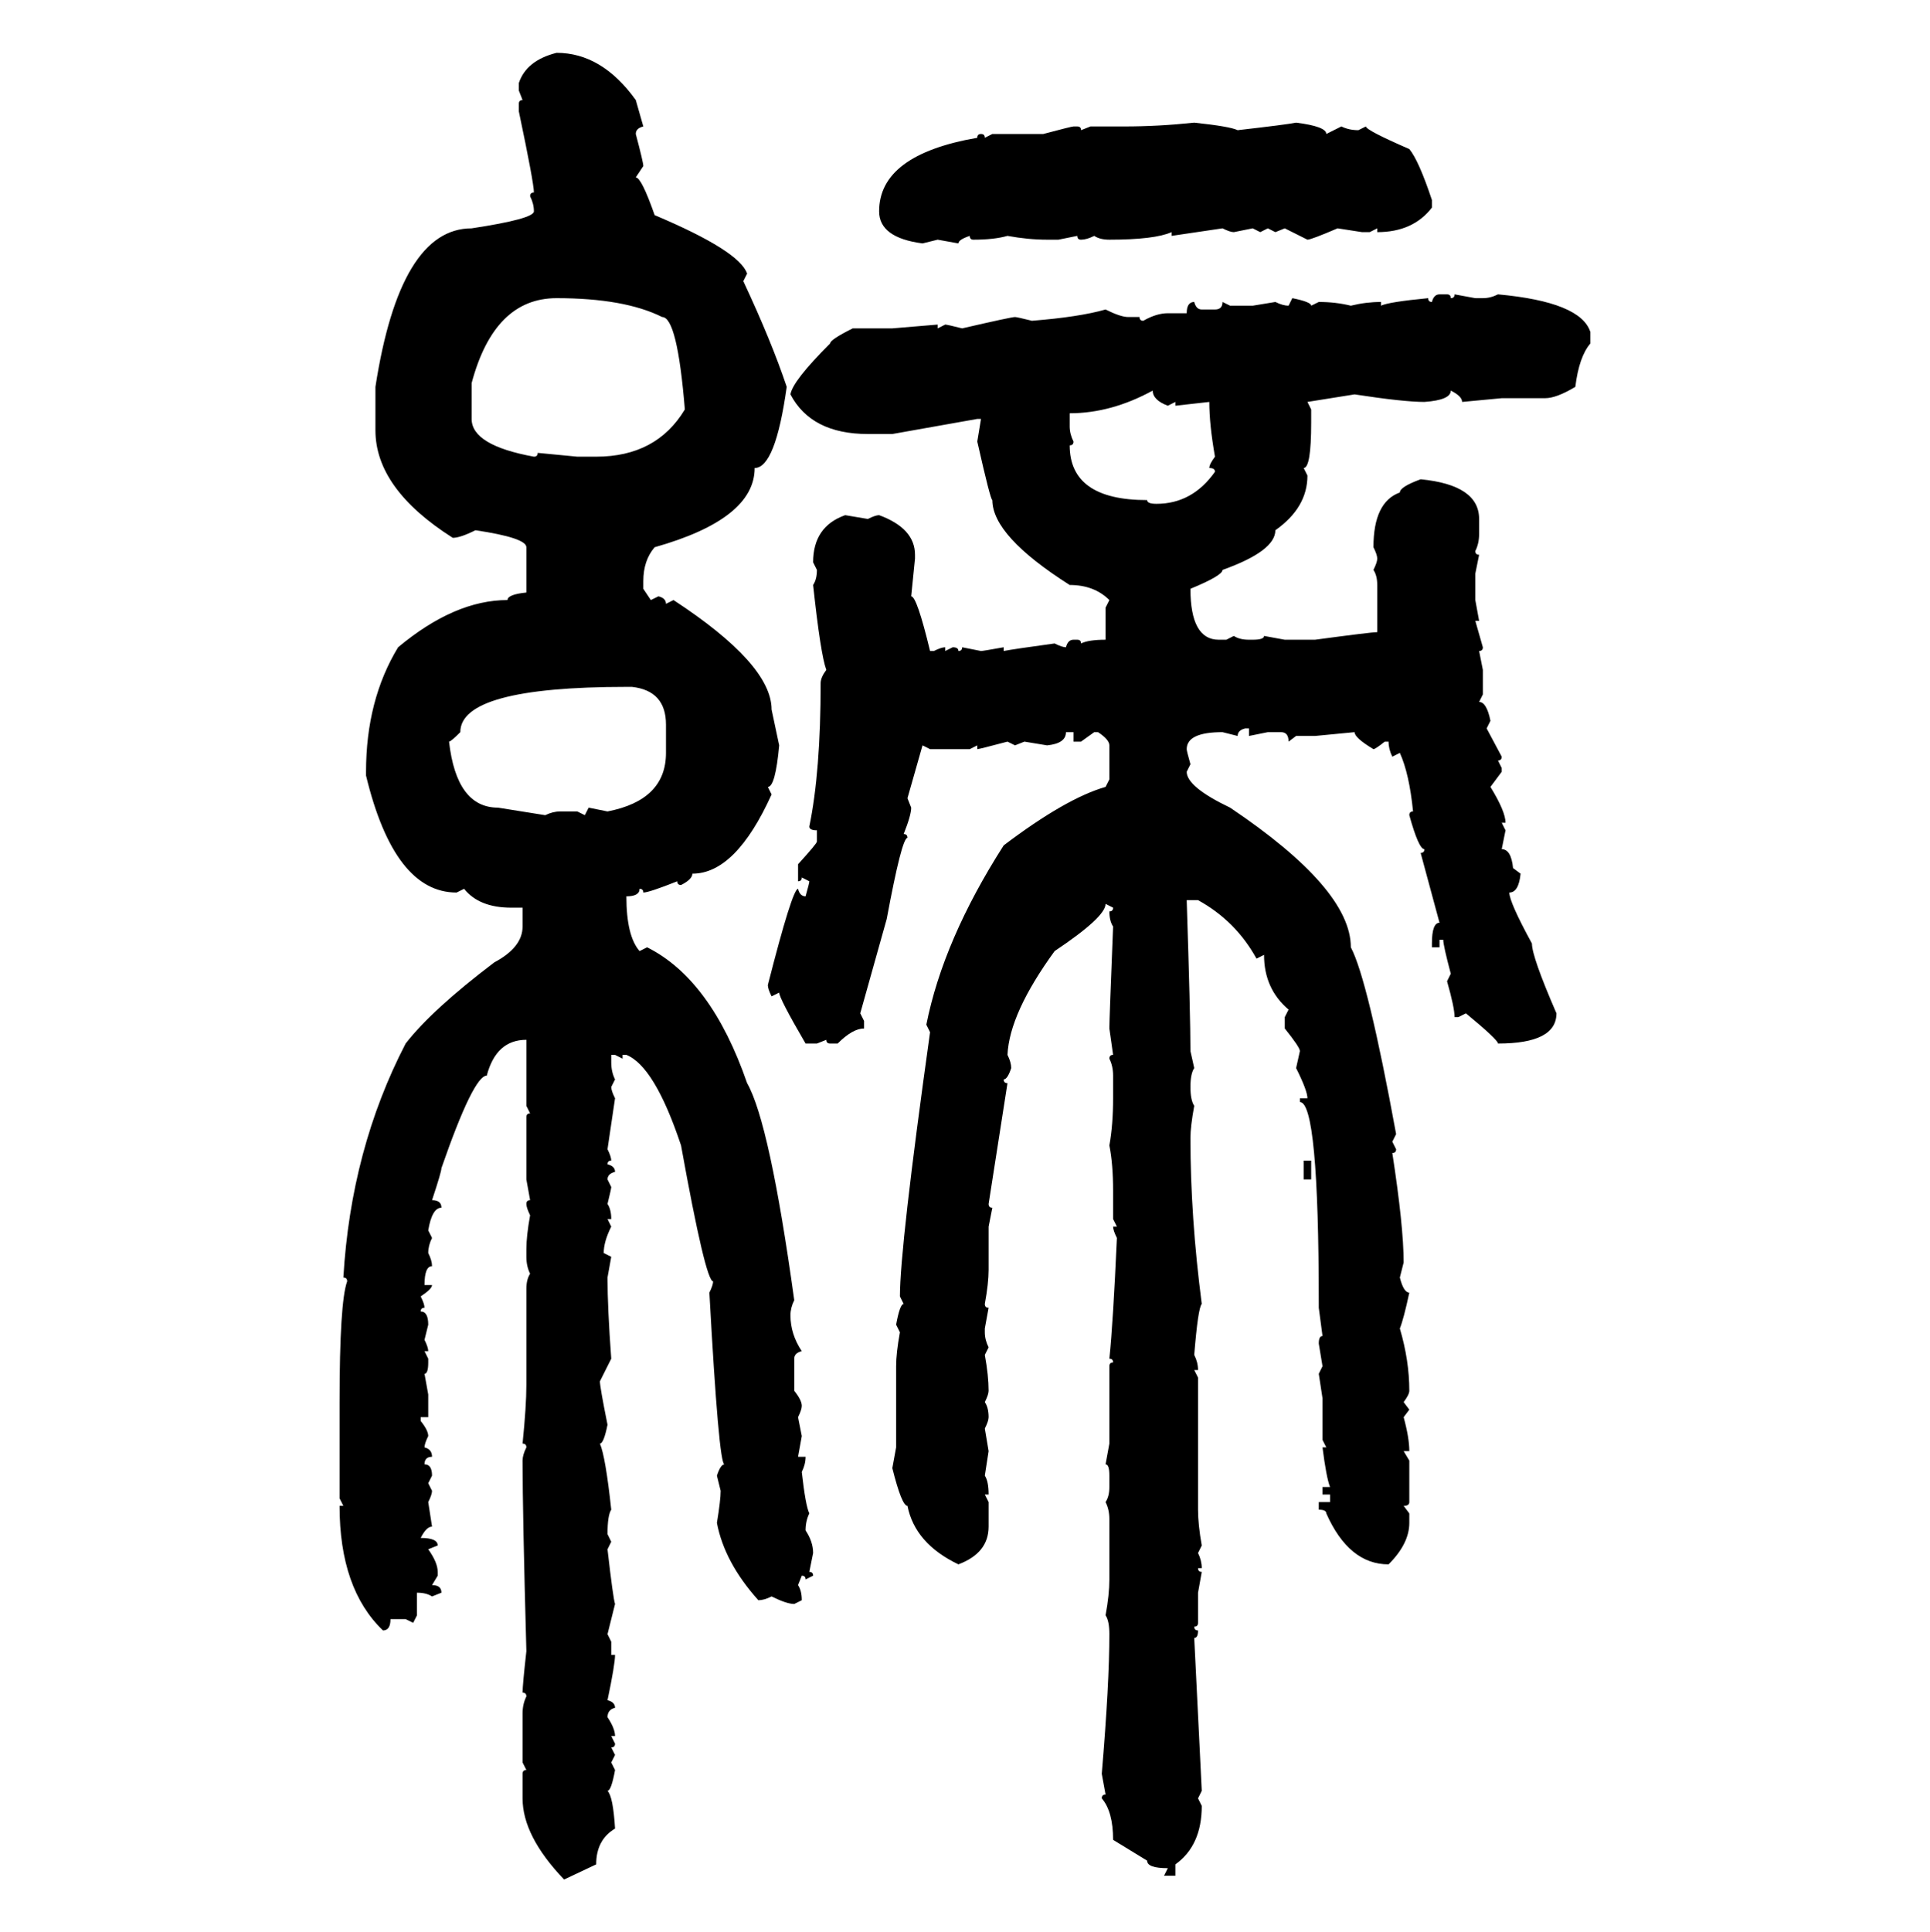 <svg xmlns="http://www.w3.org/2000/svg" xmlns:xlink="http://www.w3.org/1999/xlink" width="299.707" height="300"><path d="M86.43 8.20L86.43 8.20Q93.46 8.20 98.73 15.53L98.73 15.53L99.90 19.63Q98.73 19.92 98.73 20.80L98.73 20.80Q99.90 25.20 99.90 25.78L99.90 25.78L98.73 27.54Q99.61 27.54 101.66 33.40L101.66 33.40Q114.84 38.96 116.02 42.48L116.02 42.48L115.43 43.65Q119.82 53.03 122.17 60.06L122.17 60.06Q120.41 72.66 117.19 72.66L117.19 72.66Q117.19 80.57 101.66 84.96L101.66 84.96Q99.90 87.01 99.90 90.23L99.90 90.23L99.90 91.41L101.07 93.16L102.25 92.58Q103.42 92.87 103.42 93.75L103.42 93.75L104.59 93.16Q119.82 103.13 119.82 110.16L119.82 110.16L121.00 115.72Q120.41 122.17 119.24 122.17L119.24 122.17L119.82 123.34Q114.26 135.64 107.52 135.64L107.52 135.64Q107.52 136.52 105.76 137.40L105.76 137.40Q105.18 137.40 105.18 136.82L105.18 136.82Q100.78 138.57 99.90 138.57L99.90 138.57Q99.90 137.99 99.32 137.99L99.32 137.99Q99.32 139.16 97.27 139.16L97.27 139.16Q97.27 145.31 99.32 147.66L99.32 147.66L100.49 147.07Q110.45 152.05 116.02 168.16L116.02 168.16Q119.53 174.32 123.34 201.86L123.34 201.86Q122.75 203.03 122.75 204.20L122.75 204.20Q122.75 207.13 124.51 209.77L124.51 209.77Q123.34 210.06 123.34 210.94L123.34 210.94L123.34 215.92Q124.51 217.38 124.51 218.26L124.51 218.26Q124.51 218.85 123.93 220.02L123.93 220.02L124.51 222.95L123.93 226.17L125.10 226.17Q125.10 227.34 124.51 228.52L124.51 228.52Q125.10 233.79 125.68 234.96L125.68 234.96Q125.10 236.13 125.10 237.60L125.10 237.60Q126.27 239.36 126.27 241.11L126.27 241.11L125.68 244.04Q126.27 244.04 126.27 244.63L126.27 244.63L125.10 245.21Q125.10 244.63 124.51 244.63L124.51 244.63L123.93 246.09Q124.51 246.97 124.51 248.44L124.51 248.44L123.34 249.02Q122.17 249.02 119.82 247.85L119.82 247.85Q118.65 248.44 117.77 248.44L117.77 248.44Q112.50 242.58 111.33 236.43L111.33 236.43Q111.91 232.91 111.91 231.45L111.91 231.45L111.33 229.10Q111.91 227.34 112.50 227.34L112.50 227.34Q111.62 227.34 110.16 200.68L110.16 200.68Q110.74 199.51 110.74 198.93L110.74 198.93Q109.57 198.93 105.76 177.83L105.76 177.83Q101.66 165.53 97.27 163.77L97.27 163.77L96.68 163.77L96.68 164.36L95.51 163.77L94.92 163.77L94.92 164.94Q94.92 166.41 95.51 167.58L95.51 167.58L94.92 168.75Q94.92 169.34 95.51 170.51L95.51 170.51L94.34 178.42Q94.92 179.59 94.92 180.18L94.92 180.18Q94.34 180.18 94.34 180.76L94.34 180.76Q95.51 181.05 95.51 181.93L95.51 181.93Q94.34 182.23 94.34 183.11L94.34 183.11L94.92 184.28Q94.92 184.57 94.34 186.91L94.34 186.91Q94.92 187.79 94.92 189.26L94.92 189.26L94.34 189.26L94.92 190.43Q93.75 192.77 93.75 194.53L93.75 194.53L94.92 195.12L94.34 198.34Q94.34 203.03 94.92 210.94L94.92 210.94L93.16 214.45Q93.16 215.33 94.34 221.19L94.34 221.19Q93.75 224.12 93.16 224.12L93.16 224.12Q94.04 226.17 94.92 234.38L94.92 234.38Q94.34 235.25 94.34 238.18L94.34 238.18L94.92 239.36L94.34 240.53Q95.21 248.14 95.51 249.02L95.51 249.02L94.34 253.71L94.92 254.88L94.92 256.93L95.51 256.93Q95.51 258.40 94.34 263.96L94.34 263.96Q95.51 264.26 95.51 265.14L95.51 265.14Q94.34 265.43 94.34 266.60L94.34 266.60Q95.51 268.36 95.51 269.53L95.51 269.53L94.92 269.53L95.51 270.70Q95.51 271.29 94.92 271.29L94.92 271.29L95.51 272.46L94.92 273.63L95.51 274.80Q94.92 278.03 94.34 278.03L94.34 278.03Q95.21 278.91 95.51 283.89L95.51 283.89Q92.58 285.64 92.58 289.45L92.58 289.45L87.60 291.80Q81.15 285.06 81.15 279.20L81.15 279.20L81.15 275.39Q81.15 274.80 81.74 274.80L81.74 274.80L81.15 273.63L81.15 266.02Q81.15 264.55 81.74 263.38L81.74 263.38Q81.74 262.79 81.15 262.79L81.15 262.79Q81.15 261.62 81.74 256.35L81.74 256.35Q81.15 234.96 81.15 226.76L81.15 226.76Q81.15 225.88 81.74 224.71L81.74 224.71Q81.74 224.12 81.15 224.12L81.15 224.12Q81.74 218.26 81.74 215.04L81.74 215.04L81.74 200.10Q81.74 198.63 82.32 197.75L82.32 197.75Q81.74 196.58 81.74 195.12L81.74 195.12L81.74 193.95Q81.74 191.89 82.32 188.67L82.32 188.67Q81.74 187.50 81.74 186.91L81.74 186.91Q81.74 186.33 82.32 186.33L82.32 186.33L81.74 183.11L81.74 173.44Q81.74 172.85 82.32 172.85L82.32 172.85L81.74 171.68L81.74 161.43Q77.05 161.43 75.59 166.99L75.59 166.99Q73.54 166.99 68.55 181.35L68.55 181.35Q68.55 181.93 67.09 186.33L67.09 186.33Q68.55 186.33 68.55 187.50L68.55 187.50Q67.09 187.50 66.50 191.02L66.50 191.02L67.09 192.19Q66.50 193.36 66.50 194.53L66.50 194.53Q67.09 195.70 67.09 196.58L67.09 196.58Q65.92 196.58 65.92 199.51L65.92 199.51L67.09 199.51Q67.09 200.10 65.33 201.27L65.33 201.27Q65.92 202.44 65.92 203.03L65.92 203.03Q65.33 203.03 65.33 203.61L65.33 203.61Q66.50 203.61 66.50 205.66L66.50 205.66L65.92 208.01Q66.50 209.18 66.50 209.77L66.50 209.77L65.92 209.77L66.50 210.94L66.50 211.52Q66.50 213.28 65.92 213.28L65.92 213.28L66.50 216.50L66.50 220.02L65.33 220.02L65.33 220.61Q66.50 222.07 66.50 222.95L66.50 222.95Q65.92 224.12 65.92 224.71L65.92 224.71Q67.09 225 67.09 226.17L67.09 226.17Q65.92 226.17 65.92 227.34L65.92 227.34Q67.09 227.34 67.09 229.10L67.09 229.10L66.50 230.27L67.09 231.45Q67.09 232.03 66.50 233.20L66.50 233.20L67.09 237.01Q66.21 237.01 65.33 238.77L65.33 238.77Q67.97 238.77 67.97 239.94L67.97 239.94L66.50 240.53Q67.97 242.58 67.97 244.04L67.97 244.04L67.97 244.63L67.09 246.09Q68.55 246.09 68.55 247.27L68.55 247.27L67.09 247.85Q66.21 247.27 64.75 247.27L64.75 247.27L64.75 250.78L64.16 251.95L62.99 251.37L60.64 251.37Q60.64 253.13 59.47 253.13L59.47 253.13Q52.73 246.68 52.73 233.79L52.73 233.79L53.32 233.79L52.73 232.62L52.73 217.68Q52.73 202.15 53.91 198.93L53.91 198.93Q53.91 198.34 53.32 198.34L53.32 198.34Q54.49 178.42 62.99 162.01L62.99 162.01Q67.09 156.74 76.76 149.41L76.76 149.41Q81.15 147.07 81.15 143.85L81.15 143.85L81.15 140.92L79.39 140.92Q74.41 140.92 72.07 137.99L72.07 137.99L70.90 138.57Q61.23 138.57 56.84 120.41L56.84 120.41L56.84 119.82Q56.84 108.69 61.82 100.49L61.82 100.49Q70.61 93.16 78.81 93.16L78.81 93.16Q78.81 92.29 81.74 91.99L81.74 91.99L81.74 84.96Q81.74 83.50 73.83 82.32L73.83 82.32Q71.48 83.50 70.31 83.50L70.31 83.50Q58.30 75.88 58.30 66.80L58.30 66.80L58.30 60.06Q62.11 35.45 73.24 35.45L73.24 35.45Q82.91 33.98 82.91 32.81L82.91 32.81Q82.91 31.64 82.32 30.47L82.32 30.47Q82.32 29.88 82.91 29.88L82.91 29.88Q82.91 28.42 80.57 17.29L80.57 17.29L80.57 16.11Q80.57 15.53 81.15 15.53L81.15 15.53L80.57 14.06L80.57 12.89Q81.74 9.38 86.43 8.20ZM185.45 19.04L185.45 19.04Q191.02 19.63 192.19 20.21L192.19 20.21Q199.80 19.34 201.27 19.04L201.27 19.04Q205.96 19.63 205.96 20.80L205.96 20.80L208.30 19.63Q209.47 20.21 210.94 20.21L210.94 20.21L212.11 19.63Q212.11 20.21 218.85 23.14L218.85 23.14Q220.31 24.90 222.36 31.05L222.36 31.05L222.36 32.23Q219.43 36.04 213.87 36.04L213.87 36.04L213.87 35.45L212.70 36.04L211.52 36.04L207.71 35.45Q203.61 37.21 203.03 37.21L203.03 37.21L199.51 35.45L198.05 36.04L196.88 35.45L195.70 36.04L194.53 35.45L191.60 36.04Q191.02 36.04 189.84 35.45L189.84 35.45L181.93 36.62L181.93 36.04Q179.30 37.21 172.27 37.21L172.27 37.21Q170.80 37.21 169.92 36.62L169.92 36.62Q168.75 37.21 167.87 37.21L167.87 37.21Q167.29 37.21 167.29 36.62L167.29 36.62L164.36 37.21L162.60 37.21Q159.67 37.21 156.45 36.62L156.45 36.62Q154.39 37.21 151.17 37.21L151.17 37.21Q150.59 37.21 150.59 36.62L150.59 36.62Q148.83 37.21 148.83 37.79L148.83 37.79L145.61 37.21L143.26 37.79Q136.52 36.91 136.52 32.81L136.52 32.81Q136.52 24.02 151.76 21.39L151.76 21.39Q151.76 20.80 152.34 20.80L152.34 20.80Q152.93 20.80 152.93 21.39L152.93 21.39L154.10 20.80L162.01 20.80Q166.41 19.63 166.70 19.63L166.70 19.63L167.29 19.63Q167.87 19.63 167.87 20.21L167.87 20.21L169.34 19.63L174.61 19.63Q179.88 19.63 185.45 19.04ZM73.24 59.47L73.24 65.04Q73.24 69.14 82.91 70.90L82.91 70.90Q83.50 70.90 83.50 70.31L83.50 70.31L89.65 70.90L92.58 70.90Q101.95 70.90 106.35 63.57L106.35 63.57Q105.18 49.22 102.83 49.22L102.83 49.22Q96.97 46.29 86.43 46.29L86.43 46.29Q76.76 46.29 73.24 59.47L73.24 59.47ZM223.54 45.70L223.54 45.70L224.71 45.70Q225.29 45.70 225.29 46.29L225.29 46.29Q225.88 46.29 225.88 45.70L225.88 45.70L229.10 46.29L230.27 46.29Q231.45 46.29 232.62 45.70L232.62 45.70Q245.51 46.88 246.97 51.56L246.97 51.56L246.97 53.32Q245.21 55.37 244.63 60.06L244.63 60.06Q241.70 61.82 239.94 61.82L239.94 61.82L233.20 61.82L227.05 62.40Q227.05 61.52 225.29 60.64L225.29 60.64Q225.29 62.11 221.19 62.40L221.19 62.40Q217.97 62.40 210.35 61.23L210.35 61.23L203.03 62.40L203.61 63.57L203.61 65.63Q203.61 72.66 202.44 72.66L202.44 72.66L203.03 73.83Q203.03 78.81 198.05 82.32L198.05 82.32Q198.05 85.55 189.84 88.48L189.84 88.48Q189.84 89.36 184.86 91.41L184.86 91.41Q184.86 99.32 189.26 99.32L189.26 99.32L190.43 99.32L191.60 98.73Q192.48 99.32 193.95 99.32L193.95 99.32L194.53 99.32Q196.29 99.32 196.29 98.73L196.29 98.73L199.51 99.32L204.20 99.32Q212.99 98.14 213.87 98.14L213.87 98.14L213.87 90.82Q213.87 89.36 213.28 88.48L213.28 88.48Q213.87 87.30 213.87 86.72L213.87 86.72Q213.87 86.13 213.28 84.96L213.28 84.96Q213.28 77.93 217.38 76.46L217.38 76.46Q217.38 75.59 220.61 74.41L220.61 74.41Q229.69 75.29 229.69 80.57L229.69 80.57L229.69 82.91Q229.69 84.38 229.10 85.55L229.10 85.55Q229.10 86.13 229.69 86.13L229.69 86.13L229.10 89.06L229.10 93.16L229.69 96.39L229.10 96.39L230.27 100.49Q230.27 101.07 229.69 101.07L229.69 101.07L230.27 104.00L230.27 107.81L229.69 108.98Q230.86 108.98 231.45 111.91L231.45 111.91L230.86 113.09L233.20 117.48Q233.20 118.07 232.62 118.07L232.62 118.07L233.20 119.24L233.20 119.82L231.45 122.17Q233.79 125.98 233.79 127.73L233.79 127.73L233.20 127.73L233.79 128.91L233.20 131.84Q234.67 131.84 234.96 134.77L234.96 134.77L236.13 135.64Q235.84 138.57 234.38 138.57L234.38 138.57Q234.38 140.04 237.89 146.48L237.89 146.48Q237.89 148.54 241.70 157.32L241.70 157.32Q241.70 162.01 232.62 162.01L232.62 162.01Q232.62 161.43 227.64 157.32L227.64 157.32L226.46 157.91L225.88 157.91Q225.88 156.45 224.71 152.34L224.71 152.34L225.29 151.17Q224.12 146.78 224.12 145.90L224.12 145.90L223.54 145.90L223.54 147.07L222.36 147.07L222.36 146.48Q222.36 143.26 223.54 143.26L223.54 143.26L220.61 132.42Q221.19 132.42 221.19 131.84L221.19 131.84Q220.31 131.84 218.85 126.56L218.85 126.56Q218.85 125.98 219.43 125.98L219.43 125.98Q218.85 120.12 217.38 116.89L217.38 116.89L216.21 117.48Q215.63 116.31 215.63 115.14L215.63 115.14L215.04 115.14Q213.57 116.31 213.28 116.31L213.28 116.31Q210.35 114.55 210.35 113.67L210.35 113.67L204.20 114.26L201.27 114.26L200.10 115.14Q200.10 113.67 198.93 113.67L198.93 113.67L196.88 113.67L193.95 114.26L193.95 113.09L193.36 113.09Q192.19 113.38 192.19 114.26L192.19 114.26L189.84 113.67Q184.28 113.67 184.28 116.31L184.28 116.31Q184.28 116.60 184.86 118.65L184.86 118.65L184.28 119.82Q184.28 122.17 191.02 125.39L191.02 125.39Q209.77 137.99 209.77 147.07L209.77 147.07Q212.40 152.05 216.80 176.07L216.80 176.07L216.21 177.25L216.80 178.42Q216.80 179.00 216.21 179.00L216.21 179.00Q217.97 190.43 217.97 196.00L217.97 196.00L217.38 198.34Q217.97 200.68 218.85 200.68L218.85 200.68Q217.97 204.79 217.38 206.25L217.38 206.25Q218.85 211.23 218.85 215.92L218.85 215.92Q218.85 216.50 217.97 217.68L217.97 217.68L218.85 218.85L217.97 220.02Q218.85 223.24 218.85 225.29L218.85 225.29L217.97 225.29L218.85 226.76L218.85 233.20Q218.85 233.79 217.97 233.79L217.97 233.79L218.85 234.96L218.85 236.43Q218.85 239.65 215.63 242.87L215.63 242.87Q209.47 242.87 205.96 234.96L205.96 234.96Q205.96 234.38 204.79 234.38L204.79 234.38L204.79 233.20L206.54 233.20L206.54 232.03L205.37 232.03L205.37 230.86L206.54 230.86Q205.96 229.39 205.37 224.71L205.37 224.71L205.96 224.71L205.37 223.54L205.37 217.09L204.79 213.28L205.37 212.11L204.79 208.59Q204.79 207.42 205.37 207.42L205.37 207.42L204.79 203.03L204.79 202.44Q204.79 171.09 201.86 171.09L201.86 171.09L201.86 170.51L203.03 170.51Q203.03 169.34 201.27 165.82L201.27 165.82L201.86 163.18Q201.86 162.60 199.51 159.67L199.51 159.67L199.51 157.91L200.10 156.74Q196.29 153.52 196.29 148.24L196.29 148.24L195.12 148.83Q191.89 142.97 186.04 139.75L186.04 139.75L184.28 139.75Q184.86 157.62 184.86 163.18L184.86 163.18L185.45 165.82Q184.86 166.70 184.86 168.75L184.86 168.75Q184.86 170.80 185.45 171.68L185.45 171.68Q184.86 174.90 184.86 176.66L184.86 176.66Q184.86 188.96 186.62 202.44L186.62 202.44Q186.04 203.03 185.45 210.35L185.45 210.35Q186.04 211.52 186.04 212.70L186.04 212.70L185.45 212.70L186.04 213.87L186.04 234.38Q186.04 236.72 186.62 239.94L186.62 239.94L186.04 241.11Q186.62 242.29 186.62 243.46L186.62 243.46L186.04 243.46Q186.04 244.04 186.62 244.04L186.62 244.04L186.04 247.27L186.04 251.95Q186.04 252.54 185.45 252.54L185.45 252.54Q185.45 253.13 186.04 253.13L186.04 253.13Q186.04 254.30 185.45 254.30L185.45 254.30L186.62 278.03L186.04 279.20L186.62 280.37Q186.62 286.52 182.52 289.45L182.52 289.45L182.52 291.21L180.76 291.21L181.35 290.04Q178.13 290.04 178.13 288.87L178.13 288.87L172.85 285.64Q172.85 281.25 171.09 279.20L171.09 279.20Q171.09 278.61 171.68 278.61L171.68 278.61L171.09 275.39Q172.27 261.33 172.27 253.71L172.27 253.71Q172.27 251.66 171.68 250.78L171.68 250.78Q172.27 247.56 172.27 245.21L172.27 245.21L172.27 235.84Q172.27 234.38 171.68 233.20L171.68 233.20Q172.27 232.32 172.27 230.86L172.27 230.86L172.27 229.10Q172.27 227.34 171.68 227.34L171.68 227.34L172.27 224.12L172.27 212.11Q172.27 211.52 172.85 211.52L172.85 211.52Q172.85 210.94 172.27 210.94L172.27 210.94Q172.85 205.37 173.44 192.19L173.44 192.19Q172.85 191.02 172.85 190.43L172.85 190.43L173.44 190.43L172.85 189.26L172.85 184.86Q172.85 180.76 172.27 177.83L172.27 177.83Q172.85 174.61 172.85 170.51L172.85 170.51L172.85 166.99Q172.85 165.53 172.27 164.36L172.27 164.36Q172.27 163.77 172.85 163.77L172.85 163.77L172.27 159.67Q172.27 158.20 172.85 143.85L172.85 143.85Q172.27 142.97 172.27 141.50L172.27 141.50Q172.85 141.50 172.85 140.92L172.85 140.92L171.68 140.33Q171.68 142.38 163.77 147.66L163.77 147.66Q156.74 157.32 156.45 163.77L156.45 163.77Q157.03 164.94 157.03 165.82L157.03 165.82Q156.45 167.58 155.86 167.58L155.86 167.58Q155.86 168.16 156.45 168.16L156.45 168.16L153.52 186.91Q153.52 187.50 154.10 187.50L154.10 187.50L153.52 190.43L153.52 197.17Q153.52 199.22 152.93 202.44L152.93 202.44Q152.93 203.03 153.52 203.03L153.52 203.03L152.93 206.25L152.93 206.84Q152.93 208.01 153.52 209.18L153.52 209.18L152.93 210.35Q153.52 213.57 153.52 215.92L153.52 215.92Q153.52 216.50 152.93 217.68L152.93 217.68Q153.52 218.55 153.52 220.02L153.52 220.02Q153.52 220.61 152.93 221.78L152.93 221.78L153.52 225.29L152.93 229.10Q153.52 229.98 153.52 232.03L153.52 232.03L152.93 232.03L153.52 233.20L153.52 237.01Q153.52 241.11 148.83 242.87L148.83 242.87Q142.09 239.65 140.92 233.79L140.92 233.79Q140.04 233.79 138.57 227.93L138.57 227.93L139.16 224.71L139.16 212.11Q139.16 210.06 139.75 206.84L139.75 206.84L139.16 205.66Q139.75 202.44 140.33 202.44L140.33 202.44L139.75 201.27Q139.75 193.65 144.43 160.25L144.43 160.25L143.85 159.08Q146.48 145.90 155.86 131.25L155.86 131.25Q165.53 123.93 171.68 122.17L171.68 122.17L172.27 121.00L172.27 115.72Q172.27 114.84 170.51 113.67L170.51 113.67L169.92 113.67L167.87 115.14L166.70 115.14L166.70 113.67L165.53 113.67Q165.53 115.43 162.60 115.72L162.60 115.72L159.08 115.14L157.62 115.72L156.45 115.14Q152.05 116.31 151.76 116.31L151.76 116.31L151.76 115.72L150.59 116.31L144.43 116.31L143.26 115.72L140.92 123.93L141.50 125.39Q141.50 126.56 140.33 129.49L140.33 129.49Q140.92 129.49 140.92 130.08L140.92 130.08Q140.04 130.08 137.70 142.68L137.70 142.68L133.59 157.32L134.18 158.50L134.18 159.67Q132.42 159.67 130.08 162.01L130.08 162.01L128.91 162.01Q128.32 162.01 128.32 161.43L128.32 161.43L126.86 162.01L125.10 162.01Q121.00 154.98 121.00 154.10L121.00 154.10L119.82 154.69Q119.24 153.52 119.24 152.93L119.24 152.93Q123.05 137.99 123.93 137.99L123.93 137.99Q124.22 139.16 125.10 139.16L125.10 139.16Q125.68 137.11 125.68 136.82L125.68 136.82L124.51 136.23Q124.51 136.82 123.93 136.82L123.93 136.82L123.93 134.18Q126.86 130.96 126.86 130.66L126.86 130.66L126.86 128.91Q125.68 128.91 125.68 128.32L125.68 128.32Q127.44 119.82 127.44 106.05L127.44 106.05Q127.44 105.18 128.32 104.00L128.32 104.00Q127.44 101.66 126.27 90.82L126.27 90.82Q126.86 89.94 126.86 88.48L126.86 88.48L126.27 87.30Q126.27 81.74 131.25 79.98L131.25 79.98L134.77 80.57Q135.94 79.98 136.52 79.98L136.52 79.98Q142.09 82.03 142.09 86.13L142.09 86.13L142.09 86.72L141.50 92.58Q142.38 92.58 144.43 101.07L144.43 101.07L145.02 101.07Q146.19 100.49 146.78 100.49L146.78 100.49L146.78 101.07L147.95 100.49Q148.83 100.49 148.83 101.07L148.83 101.07Q149.41 101.07 149.41 100.49L149.41 100.49L152.34 101.07Q152.64 101.07 155.86 100.49L155.86 100.49L155.86 101.07Q157.32 100.78 163.77 99.90L163.77 99.90Q164.94 100.49 165.53 100.49L165.53 100.49Q165.82 99.32 166.70 99.32L166.70 99.32L167.29 99.32Q167.87 99.32 167.87 99.90L167.87 99.90Q169.04 99.32 171.68 99.32L171.68 99.32L171.68 94.34L172.27 93.16Q169.92 90.82 166.11 90.82L166.11 90.82Q154.10 83.20 154.10 77.64L154.10 77.64Q153.81 77.64 151.76 68.55L151.76 68.55L152.34 65.04L151.76 65.04L138.57 67.38L134.77 67.38Q125.98 67.38 122.75 61.23L122.75 61.23Q123.05 59.18 128.91 53.32L128.91 53.32Q128.91 52.73 132.42 50.98L132.42 50.98L138.57 50.98L145.61 50.39L145.61 50.98L146.78 50.39Q147.07 50.39 149.41 50.98L149.41 50.98Q157.03 49.22 157.62 49.22L157.62 49.22Q157.91 49.22 160.25 49.80L160.25 49.80Q167.58 49.22 171.68 48.05L171.68 48.05Q174.02 49.22 175.20 49.22L175.20 49.22L176.95 49.22Q176.95 49.80 177.54 49.80L177.54 49.80Q179.59 48.63 181.35 48.63L181.35 48.63L184.28 48.63Q184.28 46.88 185.45 46.88L185.45 46.88Q185.74 48.05 186.62 48.05L186.62 48.05L188.67 48.05Q189.84 48.05 189.84 46.88L189.84 46.88L191.02 47.46L194.53 47.46L198.05 46.88Q199.22 47.46 200.10 47.46L200.10 47.46L200.68 46.29Q203.61 46.88 203.61 47.46L203.61 47.46L204.79 46.88Q207.42 46.88 209.77 47.46L209.77 47.46Q212.11 46.88 214.45 46.88L214.45 46.88L214.45 47.46Q215.63 46.88 221.78 46.29L221.78 46.29Q221.78 46.88 222.36 46.88L222.36 46.88Q222.66 45.70 223.54 45.70ZM166.11 64.16L166.11 64.16L166.11 66.21Q166.11 67.38 166.70 68.55L166.70 68.55Q166.70 69.14 166.11 69.14L166.11 69.14Q166.11 77.64 178.13 77.64L178.13 77.64Q178.13 78.22 179.59 78.22L179.59 78.22Q185.16 78.22 188.67 73.24L188.67 73.24Q188.67 72.66 187.79 72.66L187.79 72.66Q187.79 72.07 188.67 70.90L188.67 70.90Q187.79 65.92 187.79 62.40L187.79 62.40L182.52 62.99L182.52 62.40L181.35 62.99Q179.00 62.11 179.00 60.64L179.00 60.64Q172.56 64.16 166.11 64.16ZM69.73 115.14L69.73 115.14Q70.90 125.39 77.34 125.39L77.34 125.39L84.67 126.56Q85.84 125.98 87.01 125.98L87.01 125.98L89.65 125.98L90.82 126.56L91.41 125.39L94.34 125.98Q103.42 124.22 103.42 116.89L103.42 116.89L103.42 112.50Q103.42 107.23 98.14 106.64L98.14 106.64L97.27 106.64Q71.48 106.64 71.48 113.67L71.48 113.67Q70.02 115.14 69.73 115.14ZM202.44 183.11L202.44 180.18L203.61 180.18L203.61 183.11L202.44 183.11Z"/></svg>